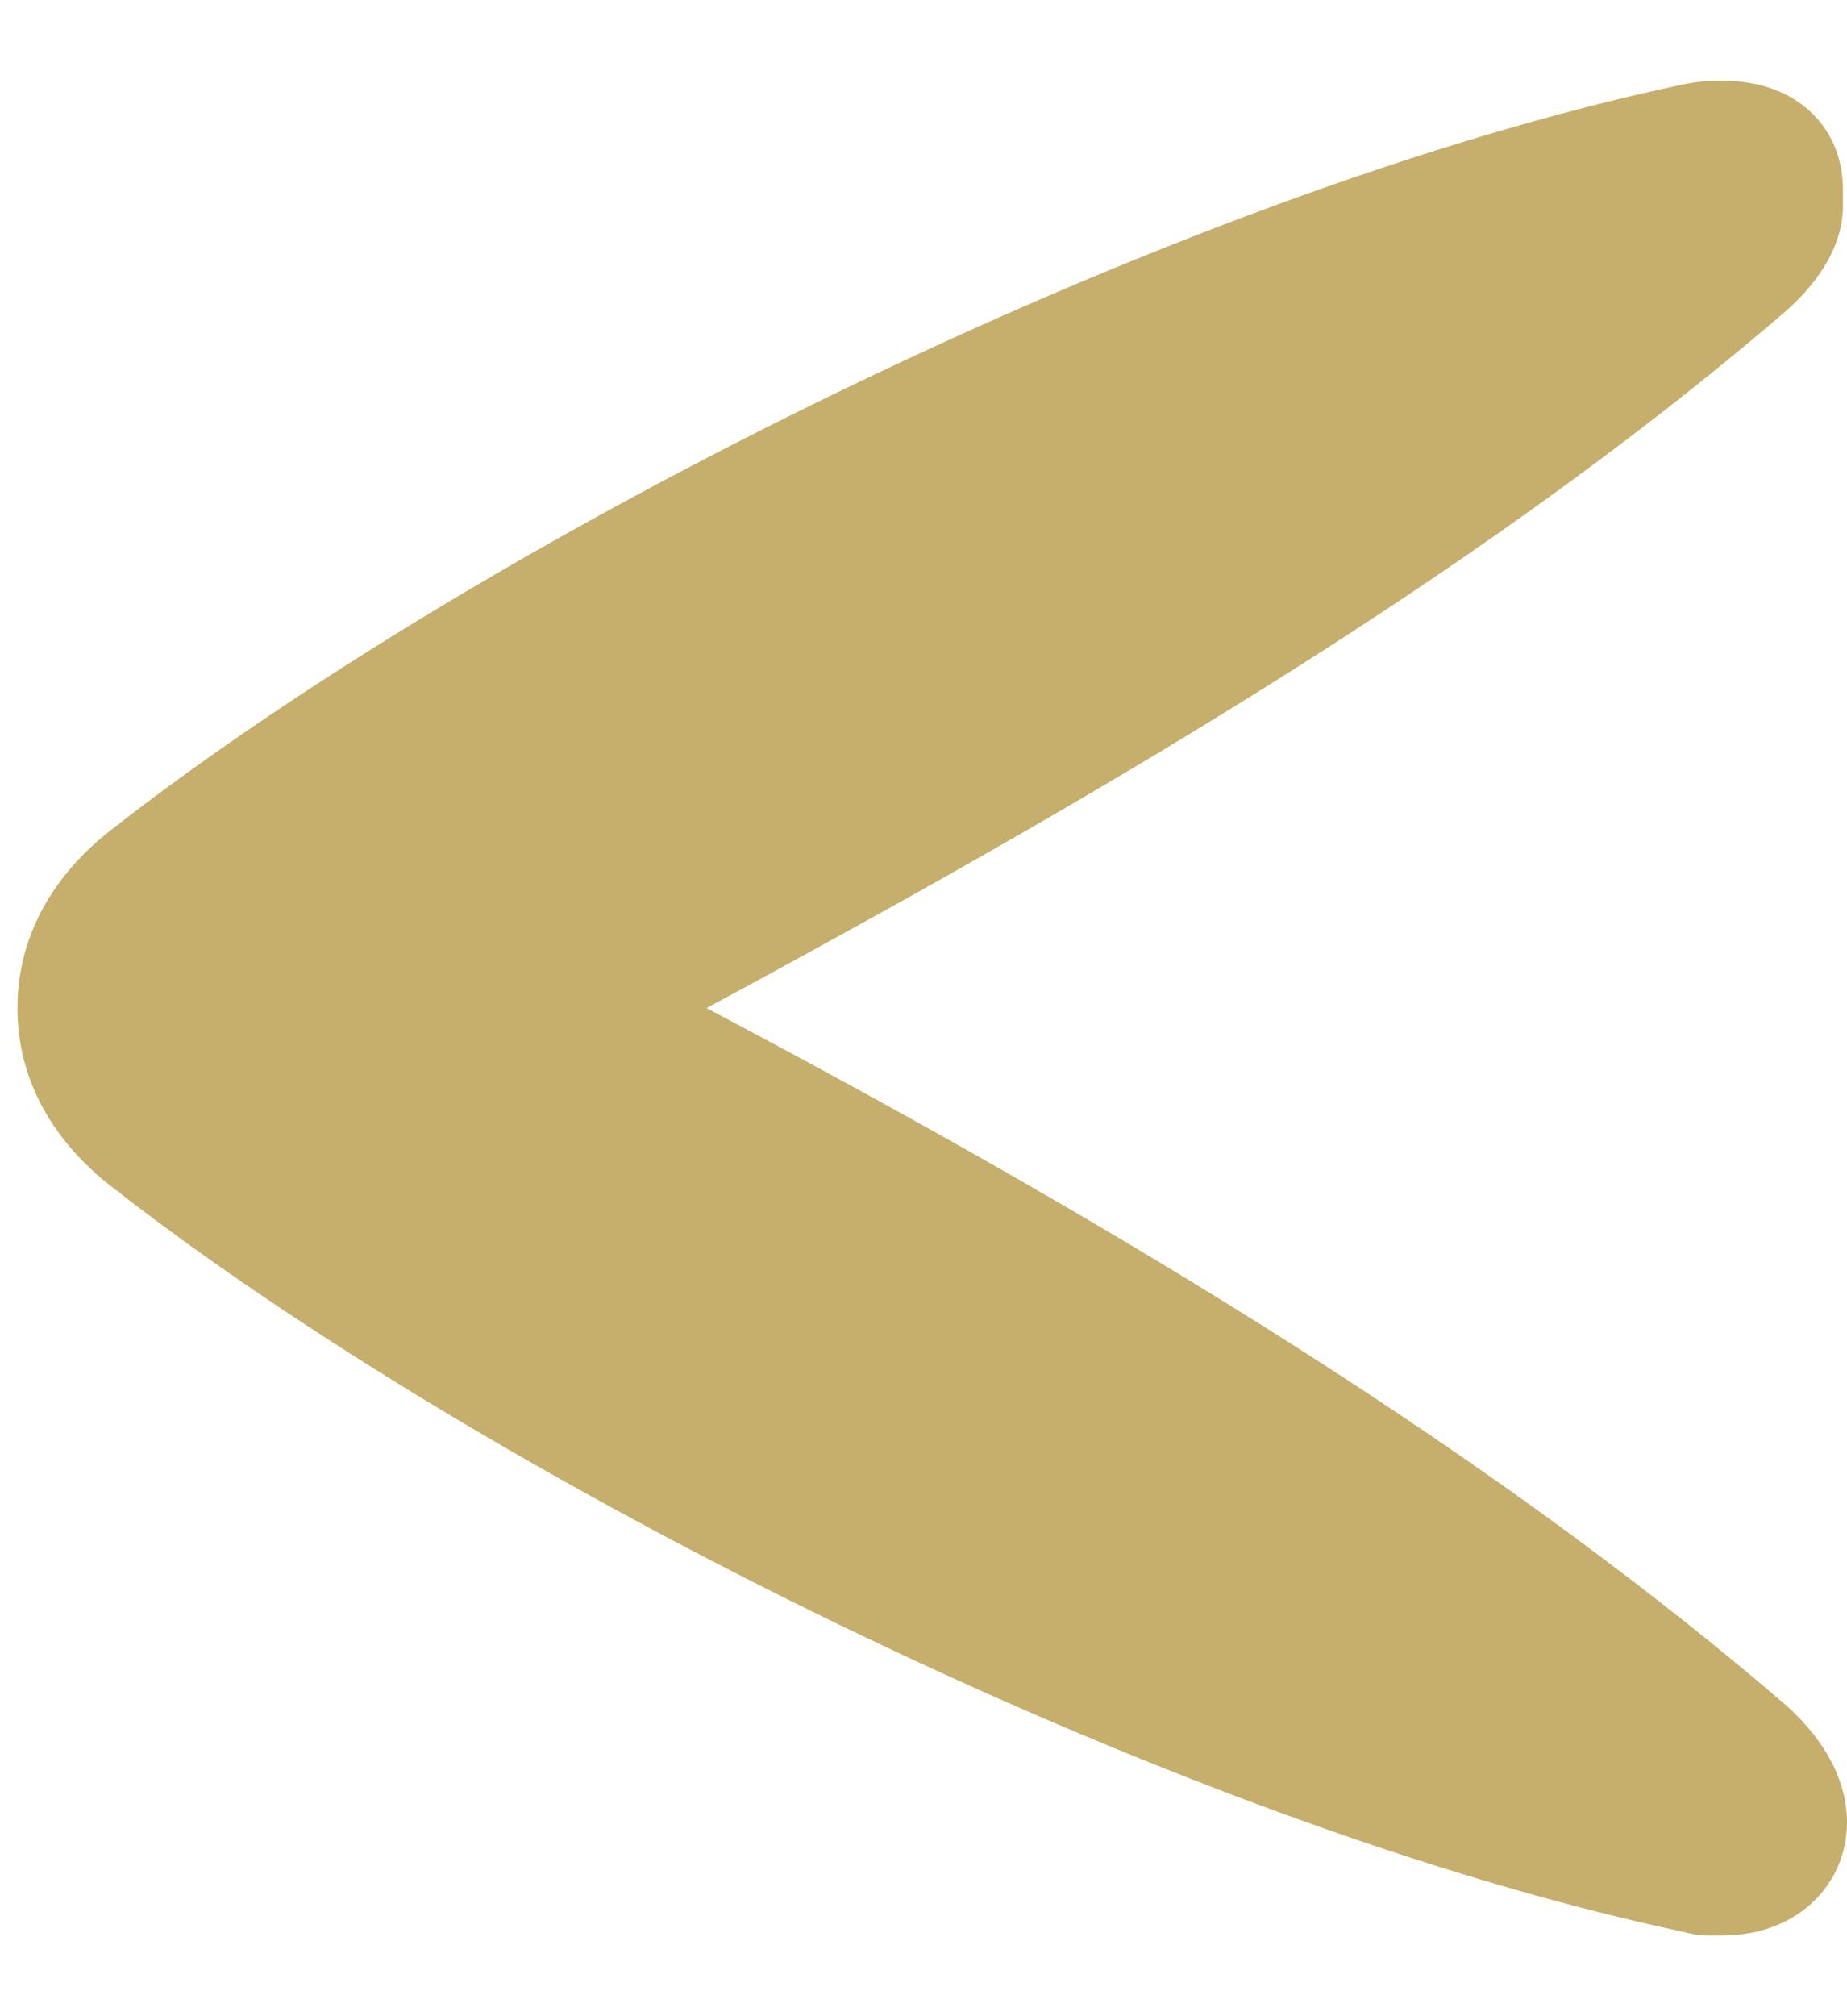 <svg width="22" height="24" viewBox="0 0 22 24" fill="none" xmlns="http://www.w3.org/2000/svg">
<path d="M0.208 12C0.208 11.136 0.64 10.416 1.312 9.888C5.728 6.432 13.936 2.304 20.032 1.008C20.272 0.96 20.368 0.96 20.512 0.96C21.424 0.96 21.952 1.536 21.952 2.256L21.952 2.448C21.952 2.88 21.712 3.312 21.28 3.696C17.488 6.96 12.688 9.696 8.416 12C12.688 14.256 17.488 17.04 21.28 20.304C21.76 20.736 22 21.216 22 21.696C22 22.416 21.424 23.04 20.512 23.04L20.368 23.04C20.272 23.04 20.224 23.04 20.032 22.992C13.936 21.696 5.728 17.568 1.312 14.112C0.64 13.584 0.208 12.864 0.208 12Z" fill="#C6AF6C"/>
</svg>
